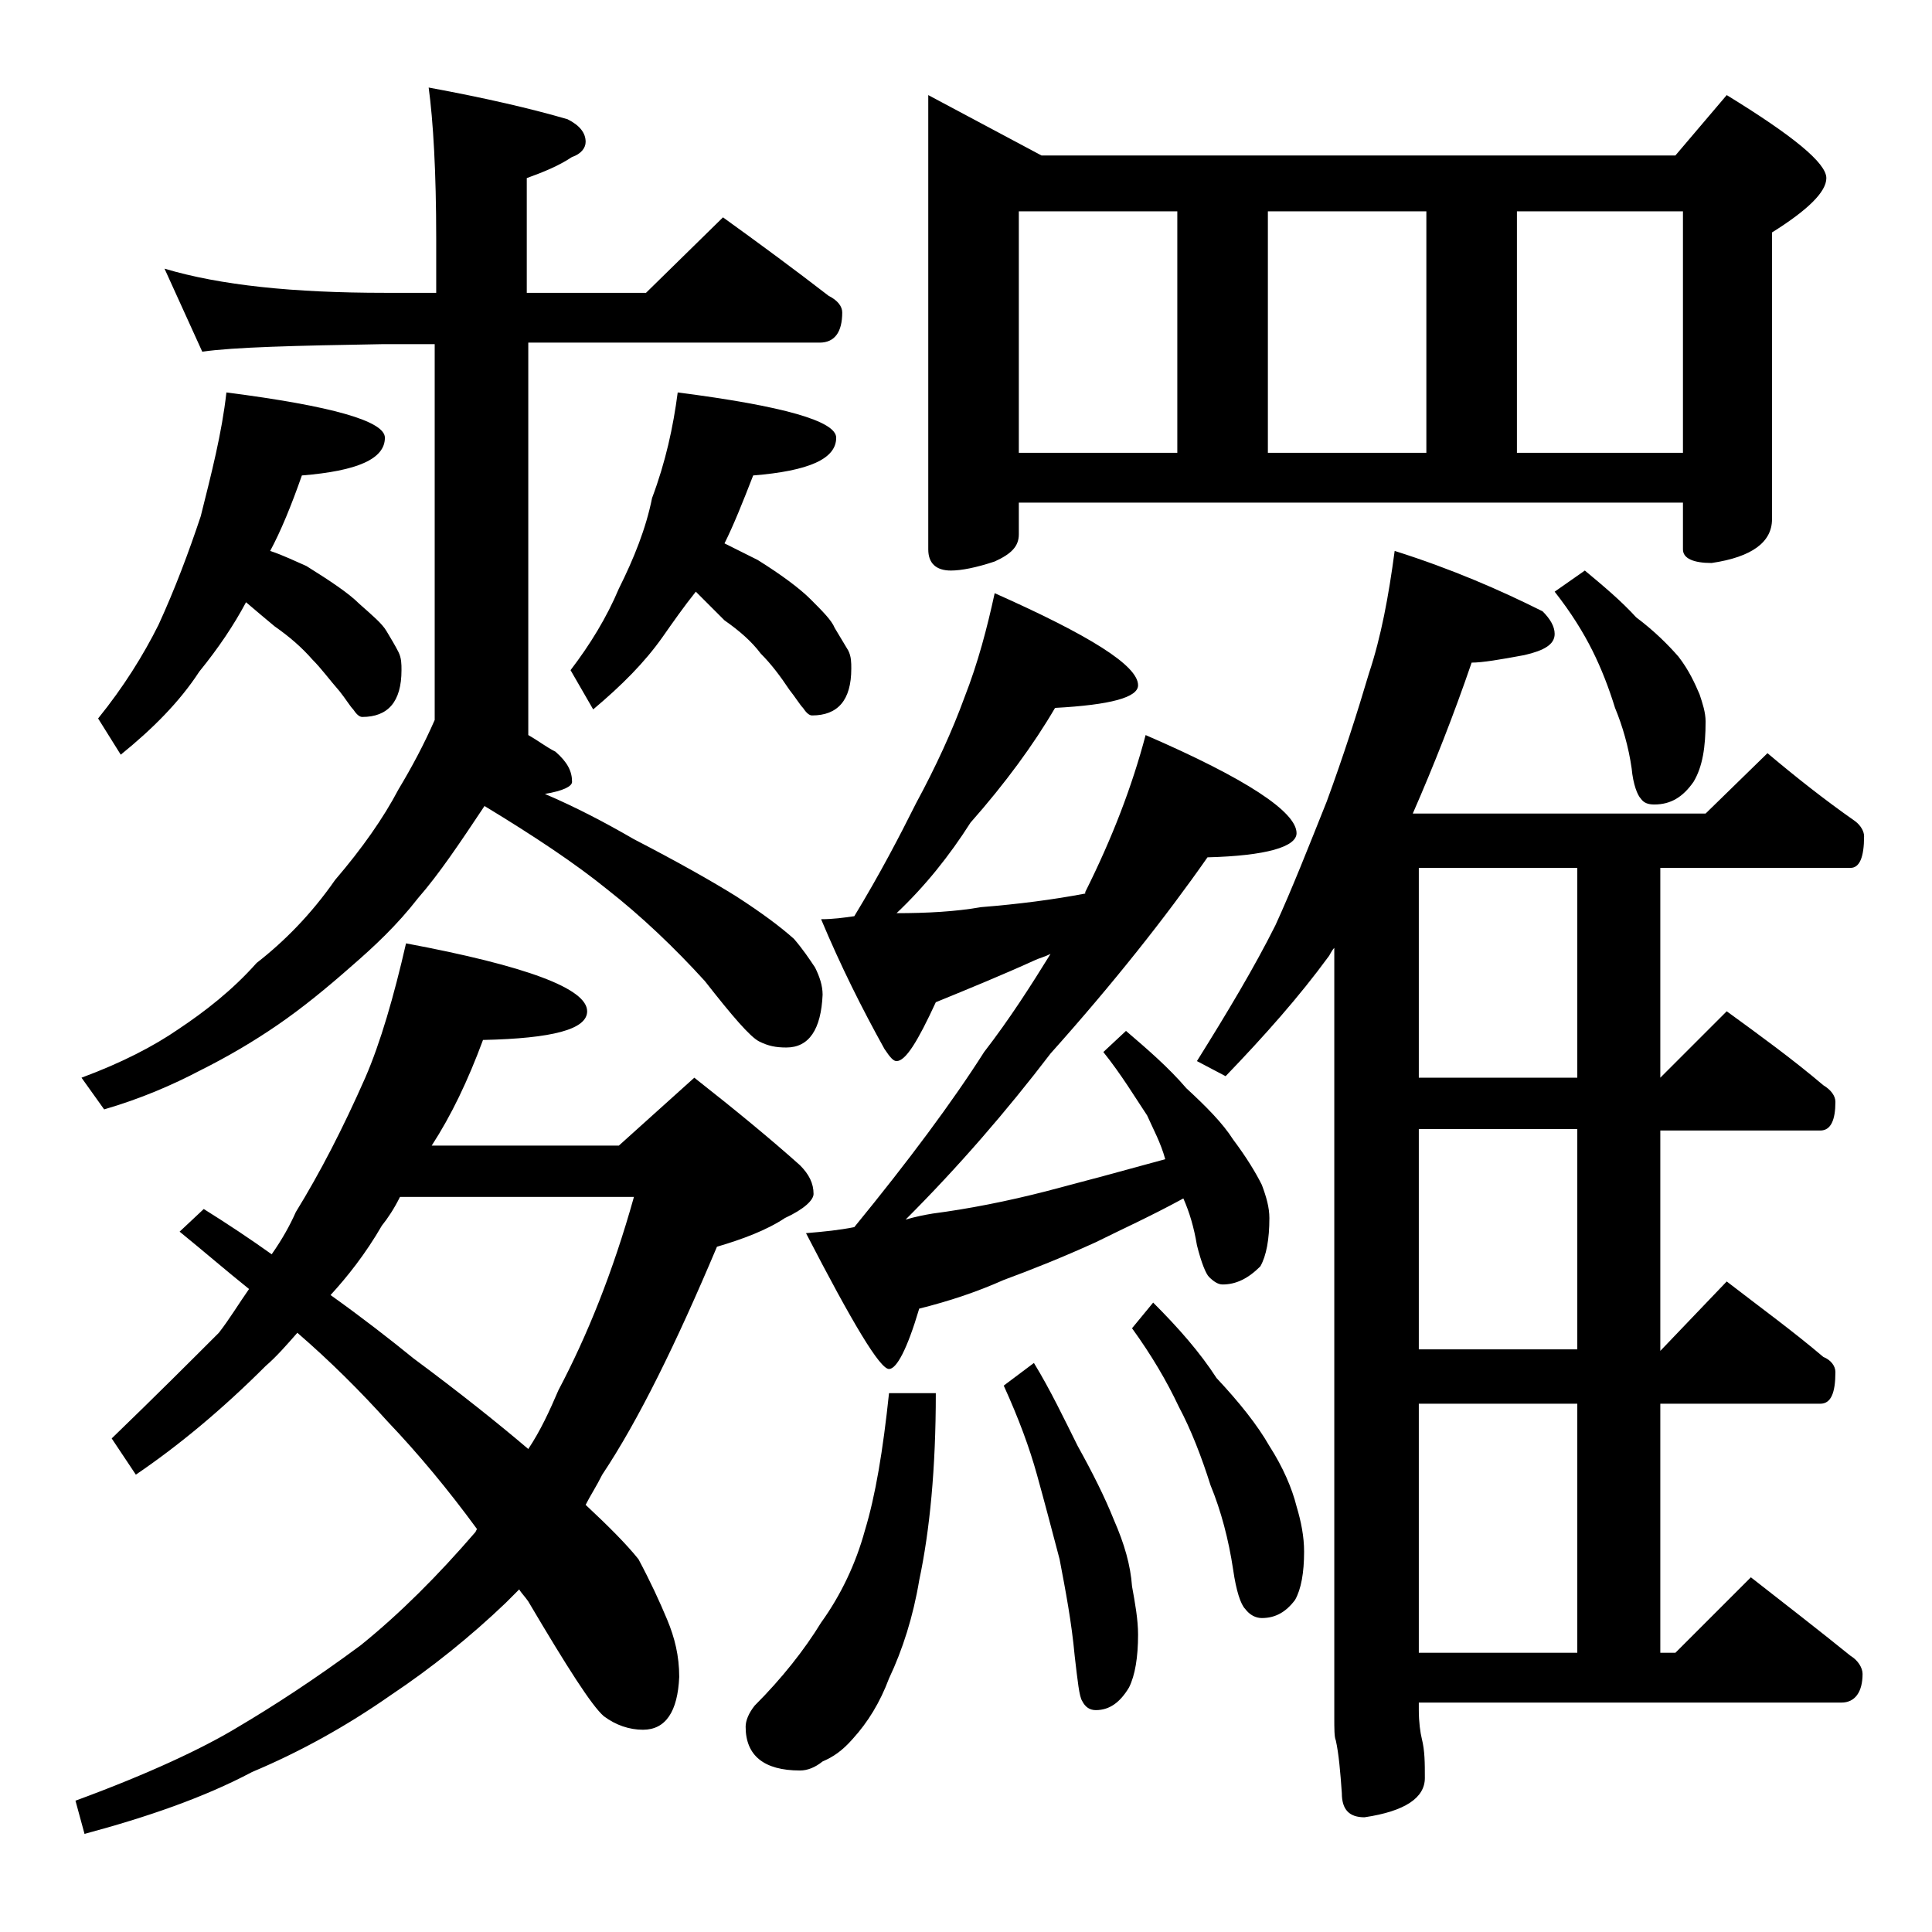 <?xml version="1.0" encoding="utf-8"?>
<!-- Generator: Adobe Illustrator 18.0.0, SVG Export Plug-In . SVG Version: 6.00 Build 0)  -->
<!DOCTYPE svg PUBLIC "-//W3C//DTD SVG 1.1//EN" "http://www.w3.org/Graphics/SVG/1.1/DTD/svg11.dtd">
<svg version="1.1" id="Layer_1" xmlns="http://www.w3.org/2000/svg" xmlns:xlink="http://www.w3.org/1999/xlink" x="0px" y="0px"
	 viewBox="0 0 128 128" enable-background="new 0 0 128 128" xml:space="preserve">
<path d="M26.9,62.5c8,1.5,12,3,12,4.5c0,1.2-2.3,1.8-6.9,1.9c-1,2.7-2.1,5-3.4,7H41l5-4.5c2.8,2.2,5.1,4.1,7,5.8
	c0.6,0.6,0.9,1.2,0.9,1.9c0,0.4-0.6,1-1.9,1.6c-1.2,0.8-2.8,1.4-4.5,1.9c-2.7,6.4-5.2,11.5-7.6,15.1c-0.4,0.8-0.8,1.4-1.1,2
	c1.5,1.4,2.7,2.6,3.5,3.6c0.8,1.5,1.4,2.8,1.9,4c0.5,1.2,0.8,2.4,0.8,3.8c-0.1,2.3-0.9,3.5-2.4,3.5c-0.9,0-1.8-0.3-2.6-0.9
	c-0.8-0.7-2.4-3.2-5-7.6c-0.2-0.3-0.5-0.6-0.6-0.8c-0.3,0.3-0.6,0.6-0.9,0.9c-2.3,2.2-4.9,4.3-7.6,6.1c-3,2.1-6.1,3.8-9.2,5.1
	c-3.2,1.7-7,3-11.1,4.1L5,119.3c4.9-1.8,8.5-3.5,10.8-4.9c2.2-1.3,5-3.1,8.1-5.4c2.6-2.1,5.1-4.6,7.6-7.5l0.1-0.2
	c-1.9-2.6-3.9-5-5.9-7.1c-1.8-2-3.8-4-6-5.9c-0.7,0.8-1.4,1.6-2.1,2.2c-2.9,2.9-5.8,5.3-8.6,7.2l-1.6-2.4c2.9-2.8,5.3-5.2,7.1-7
	c0.7-0.9,1.3-1.9,2-2.9c-1.5-1.2-3-2.5-4.6-3.8l1.6-1.5c1.6,1,3.1,2,4.5,3c0.7-1,1.2-1.9,1.6-2.8c1.6-2.6,3.1-5.5,4.6-8.9
	C25.2,69.1,26.1,66,26.9,62.5z M10.9,17.8c3.7,1.1,8.5,1.6,14.6,1.6h3.4v-3.6c0-4.4-0.2-7.8-0.5-10c3.8,0.7,6.8,1.4,9.2,2.1
	c0.8,0.4,1.2,0.9,1.2,1.5c0,0.4-0.3,0.8-0.9,1c-0.9,0.6-1.9,1-3,1.4v7.6h7.9l5.1-5c2.5,1.8,4.8,3.5,7,5.2c0.6,0.3,0.9,0.7,0.9,1.1
	c0,1.3-0.5,2-1.5,2H35v26c0.7,0.4,1.2,0.8,1.8,1.1c0.8,0.7,1.1,1.3,1.1,2c0,0.3-0.6,0.6-1.8,0.8c2.1,0.9,4,1.9,5.9,3
	c2.9,1.5,5.2,2.8,6.8,3.8c1.7,1.1,2.9,2,3.8,2.8c0.6,0.7,1,1.3,1.4,1.9c0.3,0.6,0.5,1.2,0.5,1.8c-0.1,2.3-0.9,3.5-2.4,3.5
	c-0.7,0-1.2-0.1-1.8-0.4c-0.6-0.3-1.8-1.7-3.6-4c-2-2.2-4.2-4.3-6.5-6.1c-2.1-1.7-4.8-3.5-8.1-5.5c-1.6,2.4-3,4.5-4.4,6.1
	c-1.4,1.8-2.9,3.2-4.4,4.5c-1.7,1.5-3.3,2.8-4.9,3.9c-1.6,1.1-3.3,2.1-5.1,3c-1.9,1-4,1.9-6.4,2.6l-1.5-2.1c2.7-1,4.8-2.1,6.4-3.2
	c1.8-1.2,3.6-2.6,5.2-4.4c1.8-1.4,3.6-3.2,5.2-5.5c1.8-2.1,3.2-4.1,4.2-6c0.9-1.5,1.7-3,2.4-4.6V22.8h-3.4c-5.9,0.1-9.9,0.2-12,0.5
	L10.9,17.8z M15,26c7,0.9,10.5,1.9,10.5,3c0,1.4-1.8,2.2-5.5,2.5c-0.7,2-1.4,3.7-2.1,5c0.9,0.3,1.7,0.7,2.4,1c1.6,1,2.8,1.8,3.5,2.5
	c0.9,0.8,1.5,1.3,1.8,1.8c0.3,0.5,0.6,1,0.8,1.4c0.2,0.4,0.2,0.8,0.2,1.2c0,2.1-0.9,3.1-2.6,3.1c-0.2,0-0.4-0.2-0.6-0.5
	c-0.2-0.2-0.5-0.7-0.9-1.2c-0.7-0.8-1.2-1.5-1.8-2.1c-0.7-0.8-1.5-1.5-2.5-2.2c-0.6-0.5-1.2-1-1.9-1.6c-0.8,1.5-1.8,3-3.1,4.6
	c-1.3,2-3.1,3.8-5.2,5.5l-1.5-2.4c1.7-2.1,3-4.2,4-6.2c1.1-2.4,2-4.8,2.8-7.2C14,31.4,14.7,28.7,15,26z M21.9,85.8
	c2.1,1.5,3.9,2.9,5.5,4.2c3.1,2.3,5.6,4.3,7.6,6c0.8-1.2,1.4-2.5,2-3.9c1.9-3.6,3.6-7.8,5-12.8H26.5c-0.4,0.8-0.8,1.4-1.2,1.9
	C24.2,83.1,23,84.6,21.9,85.8z M44.9,26c7,0.9,10.5,1.9,10.5,3c0,1.4-1.8,2.2-5.5,2.5c-0.7,1.8-1.3,3.3-1.9,4.5
	c0.8,0.4,1.6,0.8,2.2,1.1c1.6,1,2.8,1.9,3.5,2.6c0.8,0.8,1.4,1.4,1.6,1.9c0.3,0.5,0.6,1,0.9,1.5c0.2,0.4,0.2,0.8,0.2,1.2
	c0,2.1-0.9,3.1-2.6,3.1c-0.2,0-0.4-0.2-0.6-0.5c-0.2-0.2-0.5-0.7-0.9-1.2c-0.6-0.9-1.2-1.7-1.9-2.4c-0.6-0.8-1.4-1.5-2.4-2.2
	c-0.6-0.6-1.2-1.2-1.9-1.9c-0.8,1-1.5,2-2.2,3c-1.2,1.7-2.7,3.2-4.6,4.8l-1.5-2.6c1.3-1.7,2.4-3.5,3.2-5.4c1-2,1.8-4,2.2-6
	C44.1,30.6,44.6,28.3,44.9,26z M58.9,92.3H62c0,5-0.4,9.1-1.1,12.4c-0.4,2.4-1.1,4.6-2,6.5c-0.6,1.6-1.4,2.9-2.4,4
	c-0.7,0.8-1.3,1.2-2,1.5c-0.5,0.4-1,0.6-1.5,0.6c-2.4,0-3.6-1-3.6-2.9c0-0.4,0.2-0.9,0.6-1.4c1.8-1.8,3.3-3.7,4.4-5.5
	c1.3-1.8,2.3-3.9,2.9-6.1C58,99.1,58.5,96.1,58.9,92.3z M65.9,39.3c6.3,2.8,9.5,4.8,9.5,6.1c0,0.8-1.8,1.3-5.5,1.5
	c-1.4,2.4-3.3,5-5.6,7.6c-1.4,2.2-3,4.2-4.9,6c2,0,3.9-0.1,5.6-0.4c2.5-0.2,4.8-0.5,6.9-0.9v-0.1c1.8-3.6,3.1-7,4-10.4
	c6.7,2.9,10,5.1,10,6.5c0,0.9-2,1.5-5.9,1.6c-2.8,4-6.2,8.3-10.4,13c-2.9,3.8-6.1,7.5-9.6,11c0.7-0.2,1.2-0.3,1.8-0.4
	c2.3-0.3,4.9-0.8,7.6-1.5c2.3-0.6,4.9-1.3,7.8-2.1c-0.3-1.1-0.8-2-1.2-2.9c-0.8-1.2-1.7-2.7-2.9-4.2l1.5-1.4c1.4,1.2,2.8,2.4,4,3.8
	c1.3,1.2,2.4,2.3,3.1,3.4c0.9,1.2,1.5,2.2,1.9,3c0.3,0.8,0.5,1.5,0.5,2.2c0,1.4-0.2,2.5-0.6,3.2c-0.8,0.8-1.6,1.2-2.5,1.2
	c-0.3,0-0.6-0.2-0.9-0.5c-0.2-0.2-0.5-0.9-0.8-2.1c-0.2-1.2-0.5-2.2-0.9-3.1c-2.2,1.2-4.2,2.1-5.8,2.9c-2.2,1-4.2,1.8-6.1,2.5
	c-1.8,0.8-3.6,1.4-5.6,1.9c-0.8,2.7-1.5,4-2,4c-0.6,0-2.4-3-5.5-9c1.2-0.1,2.2-0.2,3.2-0.4c3.6-4.4,6.5-8.3,8.6-11.6
	c1.7-2.2,3.1-4.4,4.4-6.5c-0.4,0.2-0.8,0.3-1,0.4c-2.2,1-4.4,1.9-6.6,2.8c-1.2,2.6-2,3.9-2.6,3.9c-0.2,0-0.4-0.2-0.8-0.8
	c-1.5-2.7-2.9-5.5-4.2-8.6c0.8,0,1.5-0.1,2.2-0.2c1.7-2.8,3-5.3,4.1-7.5c1.3-2.4,2.4-4.8,3.2-7C64.8,43.9,65.4,41.6,65.9,39.3z
	 M61.5,6.3l7.5,4h42l3.4-4c4.4,2.7,6.6,4.5,6.6,5.5c0,0.9-1.2,2.1-3.6,3.6v19c0,1.5-1.3,2.5-4,2.9c-1.2,0-1.9-0.3-1.9-0.9v-3.1h-44
	v2.1c0,0.8-0.5,1.3-1.6,1.8c-1.2,0.4-2.2,0.6-2.9,0.6c-1,0-1.5-0.5-1.5-1.4V6.3z M68.5,90.3c1.1,1.8,2,3.7,2.9,5.5
	c1,1.8,1.8,3.4,2.4,4.9c0.7,1.6,1.1,3,1.2,4.4c0.2,1.1,0.4,2.2,0.4,3.2c0,1.5-0.2,2.7-0.6,3.5c-0.6,1-1.3,1.5-2.2,1.5
	c-0.4,0-0.7-0.2-0.9-0.6c-0.2-0.3-0.3-1.3-0.5-3c-0.2-2.2-0.6-4.3-1-6.4c-0.5-1.9-1-3.8-1.5-5.6c-0.5-1.8-1.2-3.7-2.2-5.9L68.5,90.3
	z M67.5,30H78V14H67.5V30z M76.4,86.3c1.7,1.7,3.1,3.3,4.2,5c1.5,1.6,2.7,3.1,3.5,4.5c0.9,1.4,1.5,2.8,1.8,4c0.3,1,0.5,2,0.5,3
	c0,1.4-0.2,2.5-0.6,3.2c-0.6,0.8-1.3,1.2-2.2,1.2c-0.4,0-0.8-0.2-1.1-0.6c-0.3-0.3-0.6-1.2-0.8-2.6c-0.3-2-0.8-3.9-1.5-5.6
	c-0.6-1.9-1.3-3.7-2.1-5.2c-0.8-1.7-1.8-3.4-3.1-5.2L76.4,86.3z M92.4,36.5c3.8,1.2,7,2.6,9.8,4c0.5,0.5,0.8,1,0.8,1.5
	c0,0.7-0.7,1.1-2,1.4c-1.6,0.3-2.8,0.5-3.5,0.5c-1.2,3.5-2.5,6.8-3.9,10h19.4l4.1-4c1.9,1.6,3.8,3.1,5.8,4.5c0.4,0.3,0.6,0.7,0.6,1
	c0,1.4-0.3,2.1-0.9,2.1H110v13.9l4.4-4.4c2.2,1.6,4.4,3.2,6.4,4.9c0.5,0.3,0.8,0.7,0.8,1.1c0,1.2-0.3,1.9-1,1.9H110v14.6l4.4-4.6
	c2.2,1.7,4.4,3.3,6.4,5c0.5,0.2,0.8,0.6,0.8,1c0,1.4-0.3,2.1-1,2.1H110v16.5h1l5-5c2.3,1.8,4.5,3.5,6.6,5.2c0.5,0.3,0.8,0.8,0.8,1.2
	c0,1.2-0.5,1.9-1.4,1.9H94v0.5c0,0.8,0.1,1.5,0.2,1.9c0.2,0.8,0.2,1.6,0.2,2.6c0,1.3-1.3,2.2-4,2.6c-1,0-1.5-0.5-1.5-1.6
	c-0.1-1.4-0.2-2.6-0.4-3.5c-0.1-0.2-0.1-0.8-0.1-1.5v-51c-0.2,0.2-0.3,0.5-0.4,0.6c-1.9,2.6-4.2,5.2-6.8,7.9l-1.9-1
	c2-3.2,3.8-6.2,5.2-9c1.1-2.4,2.2-5.2,3.4-8.2c1.1-3,2-5.8,2.8-8.5C91.5,42.2,92,39.5,92.4,36.5z M84,30h10.5V14H84V30z M104.5,71.3
	V57.5H94v13.9H104.5z M104.5,89.5V74.8H94v14.6H104.5z M94,109.5h10.5V93H94V109.5z M100.5,30h11V14h-11V30z M105,37.8
	c1.2,1,2.4,2,3.4,3.1c1.2,0.9,2.1,1.8,2.8,2.6c0.7,0.9,1.1,1.8,1.4,2.5c0.2,0.6,0.4,1.2,0.4,1.8c0,1.7-0.2,3-0.8,4
	c-0.7,1-1.5,1.5-2.6,1.5c-0.4,0-0.7-0.1-0.9-0.4c-0.2-0.2-0.5-0.9-0.6-2c-0.2-1.4-0.6-2.8-1.1-4c-0.4-1.3-0.9-2.6-1.5-3.8
	c-0.6-1.2-1.4-2.5-2.5-3.9L105,37.8z"/>
</svg>
